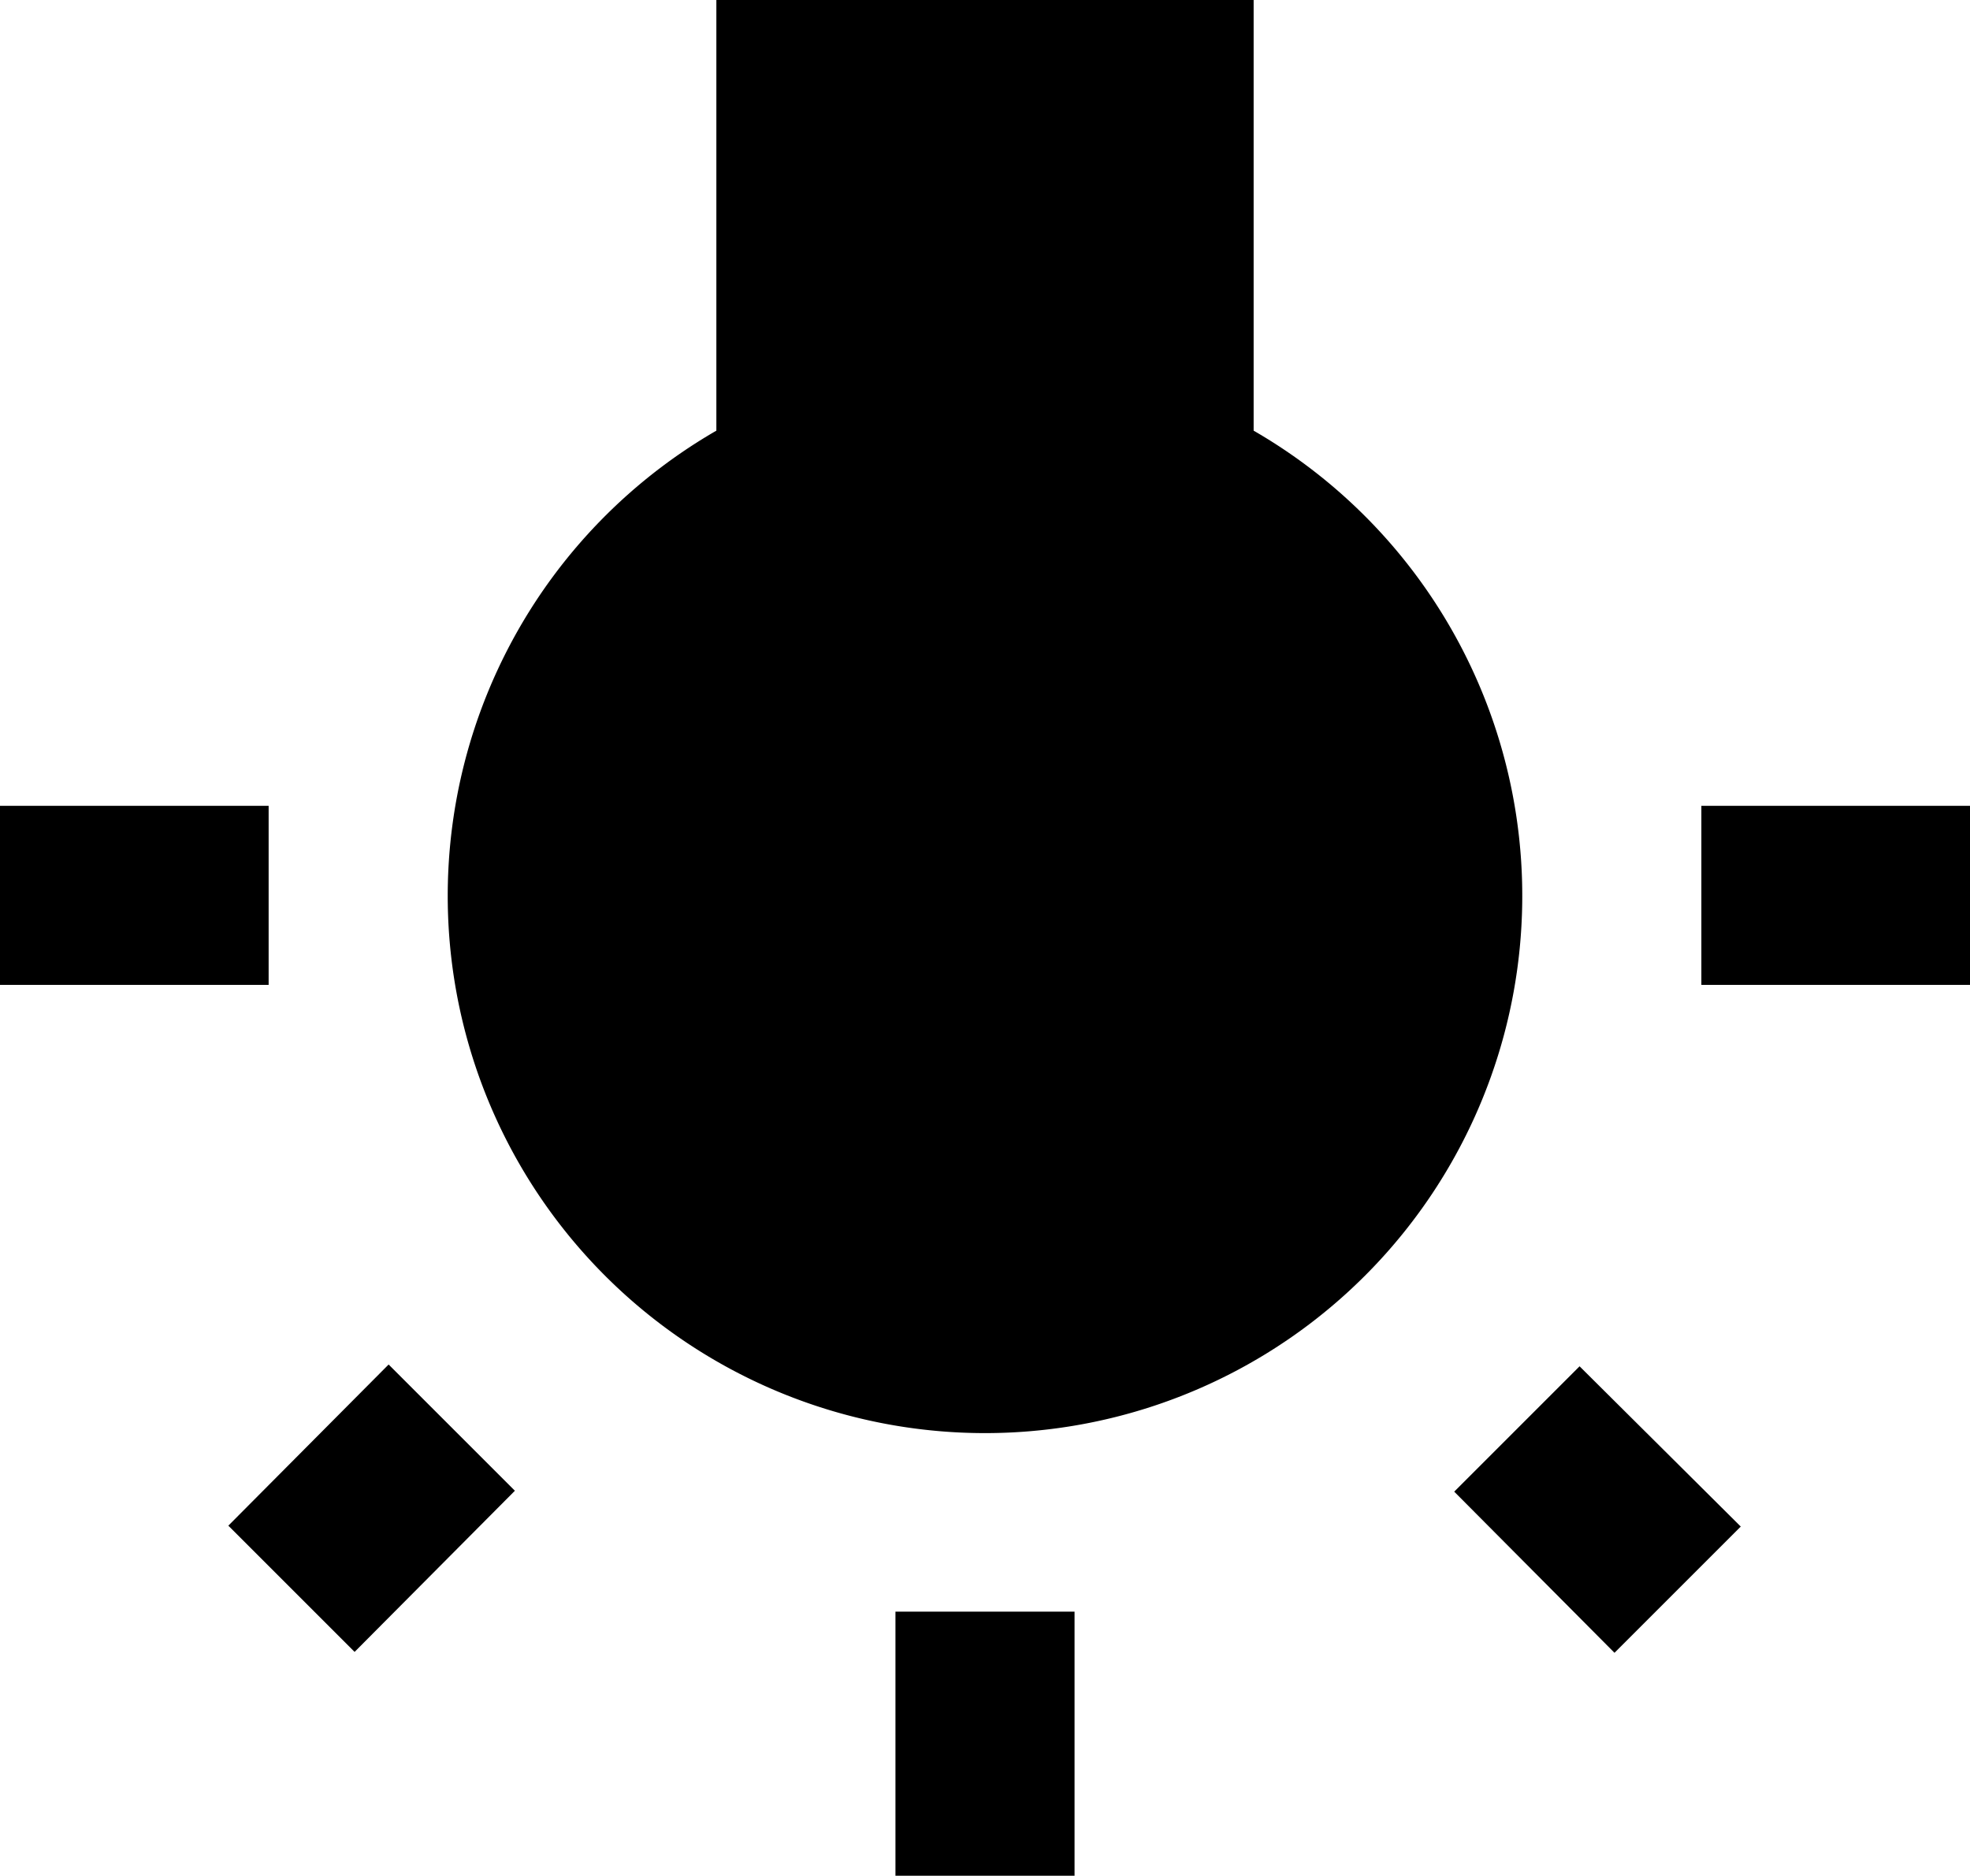 <svg xmlns="http://www.w3.org/2000/svg" width="22" height="20.95" viewBox="0 0 22 20.95">
  <path id="ic_wb_incandescent_24px" d="M3.55,18.54l1.41,1.41,1.79-1.8L5.34,16.74l-1.79,1.8ZM11,22.45h2V19.5H11ZM4,10.5H1v2H4ZM15,6.31V1.5H9V6.31a6,6,0,1,0,6,0Zm5,4.19v2h3v-2Zm-2.76,7.66,1.79,1.8,1.41-1.41-1.8-1.79-1.4,1.4Z" transform="translate(-1 -1.5)"/>
</svg>
